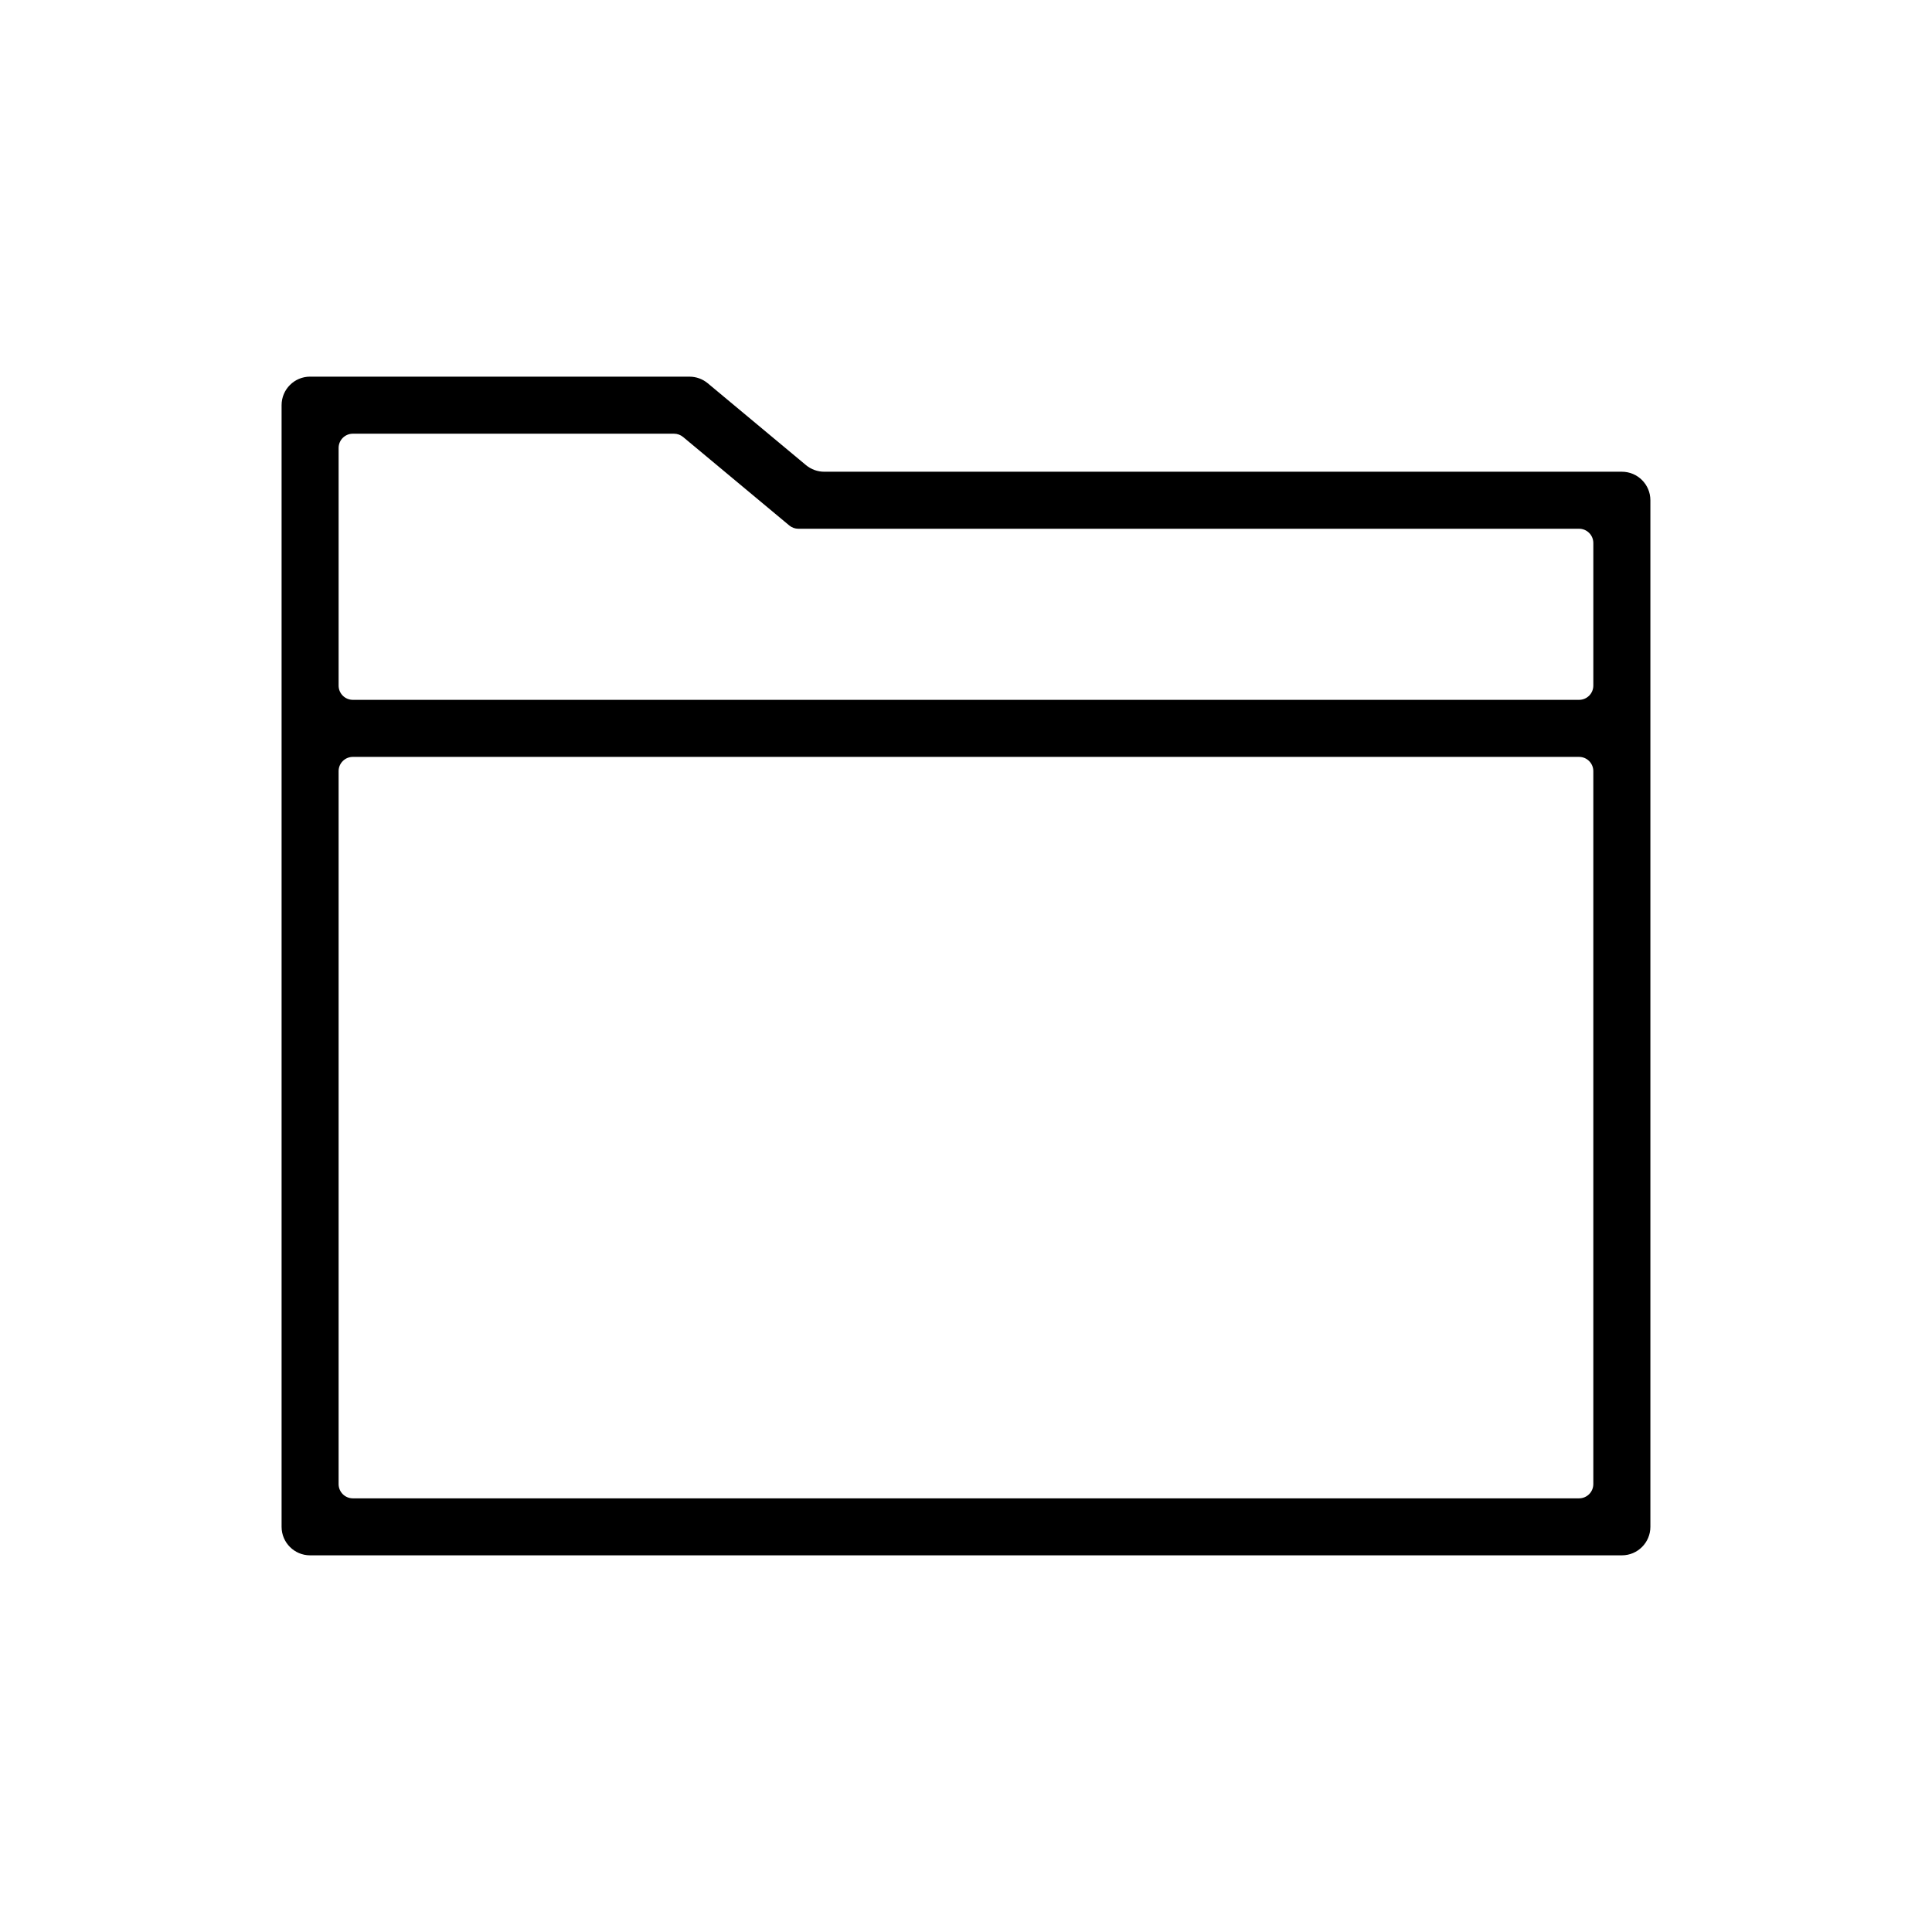 <?xml version="1.0" encoding="UTF-8"?>
<!-- Uploaded to: SVG Repo, www.svgrepo.com, Generator: SVG Repo Mixer Tools -->
<svg fill="#000000" width="800px" height="800px" version="1.1" viewBox="144 144 512 512" xmlns="http://www.w3.org/2000/svg">
 <path d="m226.18 243.82h100.55c1.766 0 3.477 0.621 4.836 1.754l26.027 21.688c1.355 1.129 3.066 1.75 4.836 1.75h211.38c4.176 0 7.559 3.383 7.559 7.559v272.05c0 4.176-3.383 7.559-7.559 7.559h-347.63c-4.172 0-7.555-3.383-7.555-7.559v-297.25c0-4.176 3.383-7.559 7.555-7.559zm336.29 40.305h-206.89c-0.883 0-1.738-0.309-2.418-0.875l-28.129-23.438c-0.68-0.566-1.535-0.875-2.418-0.875h-85.105c-2.086 0-3.777 1.691-3.777 3.777v62.977c0 2.086 1.691 3.777 3.777 3.777h324.96c2.086 0 3.777-1.691 3.777-3.777v-37.785c0-2.09-1.691-3.781-3.777-3.781zm0 256.95c2.086 0 3.777-1.691 3.777-3.781v-188.93c0-2.09-1.691-3.781-3.777-3.781h-324.96c-2.086 0-3.777 1.691-3.777 3.781v188.93c0 2.09 1.691 3.781 3.777 3.781z"/>
</svg>